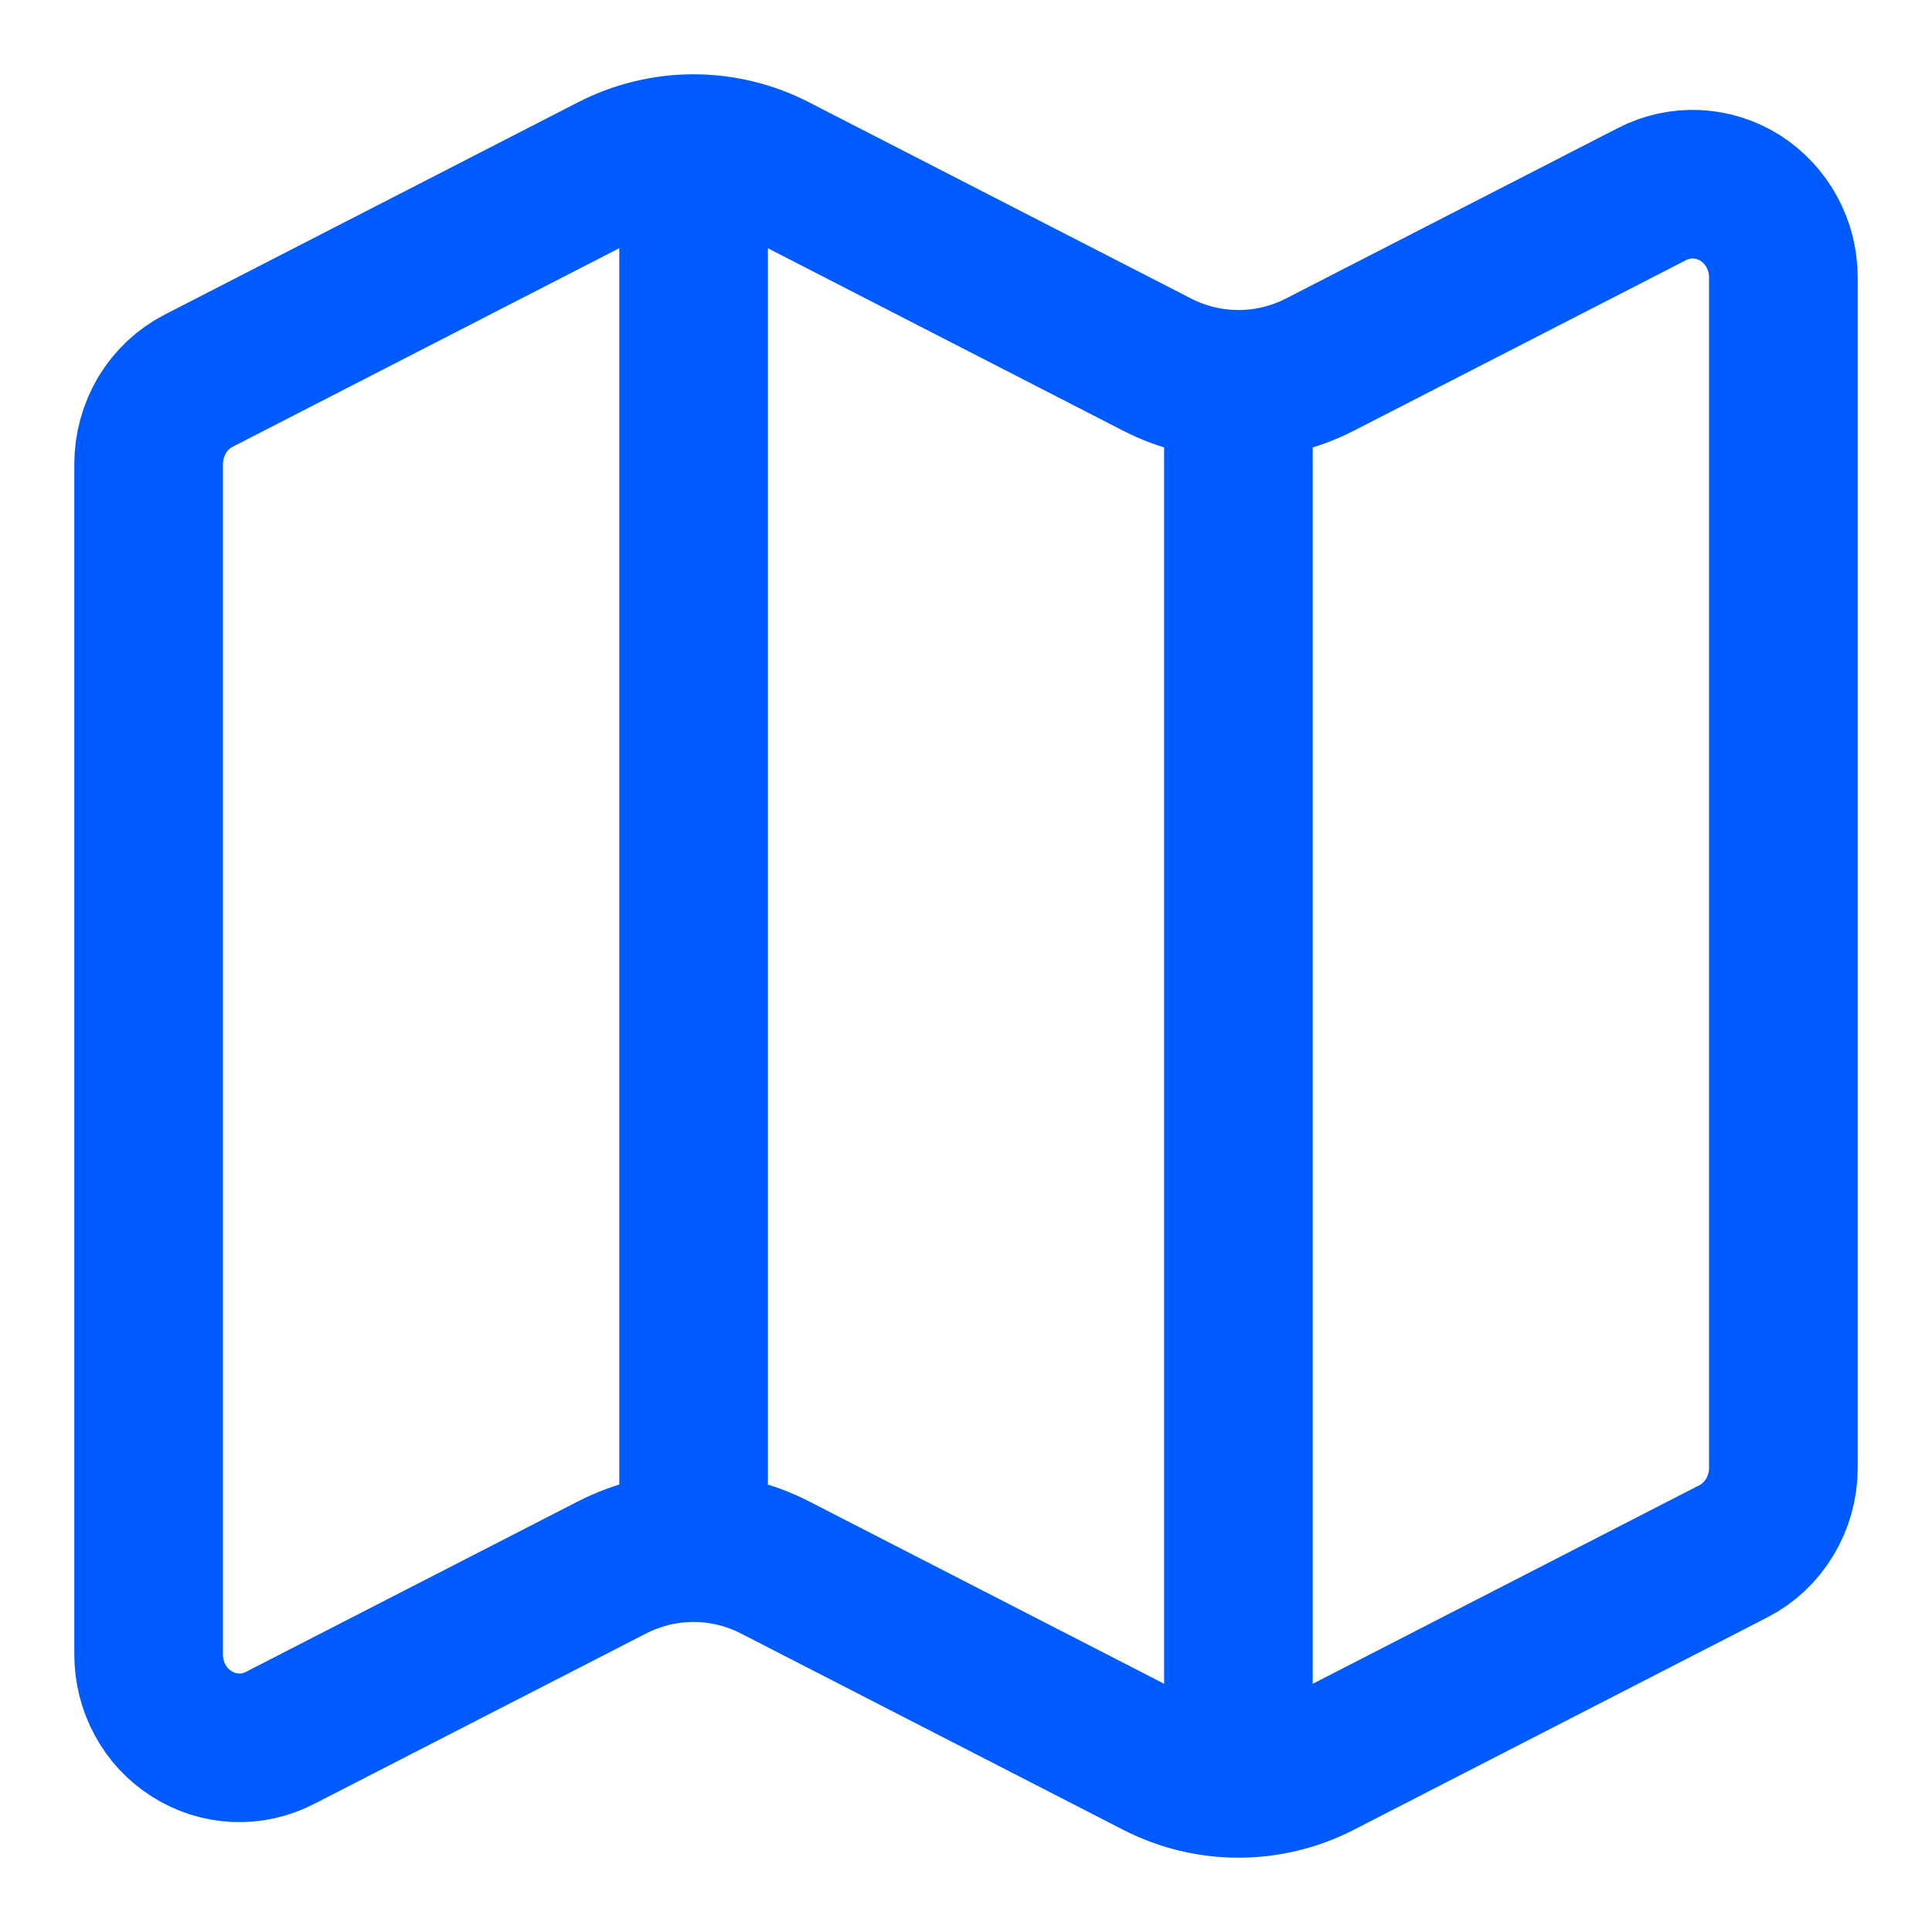 <svg width="13" height="13" viewBox="0 0 13 13" fill="none" xmlns="http://www.w3.org/2000/svg">
<path d="M8.333 2.586C8.144 2.586 7.957 2.541 7.787 2.454L5.213 1.132C5.043 1.045 4.856 1 4.667 1M8.333 2.586C8.523 2.586 8.71 2.541 8.88 2.454L11.116 1.306C11.209 1.258 11.313 1.235 11.417 1.24C11.521 1.245 11.622 1.277 11.711 1.333C11.799 1.39 11.872 1.468 11.923 1.562C11.974 1.656 12 1.761 12 1.868V9.878C12 9.994 11.968 10.108 11.909 10.207C11.849 10.307 11.764 10.387 11.662 10.439L8.88 11.868C8.71 11.955 8.523 12 8.333 12M8.333 2.586V12M8.333 12C8.144 12 7.957 11.955 7.787 11.868L5.213 10.546C5.043 10.459 4.856 10.414 4.667 10.414C4.477 10.414 4.29 10.459 4.12 10.546L1.884 11.694C1.791 11.742 1.687 11.765 1.583 11.76C1.479 11.755 1.378 11.723 1.289 11.666C1.2 11.61 1.127 11.531 1.077 11.438C1.026 11.344 1 11.239 1 11.132V3.122C1 3.006 1.032 2.892 1.091 2.792C1.151 2.693 1.236 2.613 1.338 2.561L4.12 1.132C4.29 1.045 4.477 1 4.667 1M4.667 1V10.413" stroke="#005BFF" stroke-linecap="round" stroke-linejoin="round"/>
</svg>
